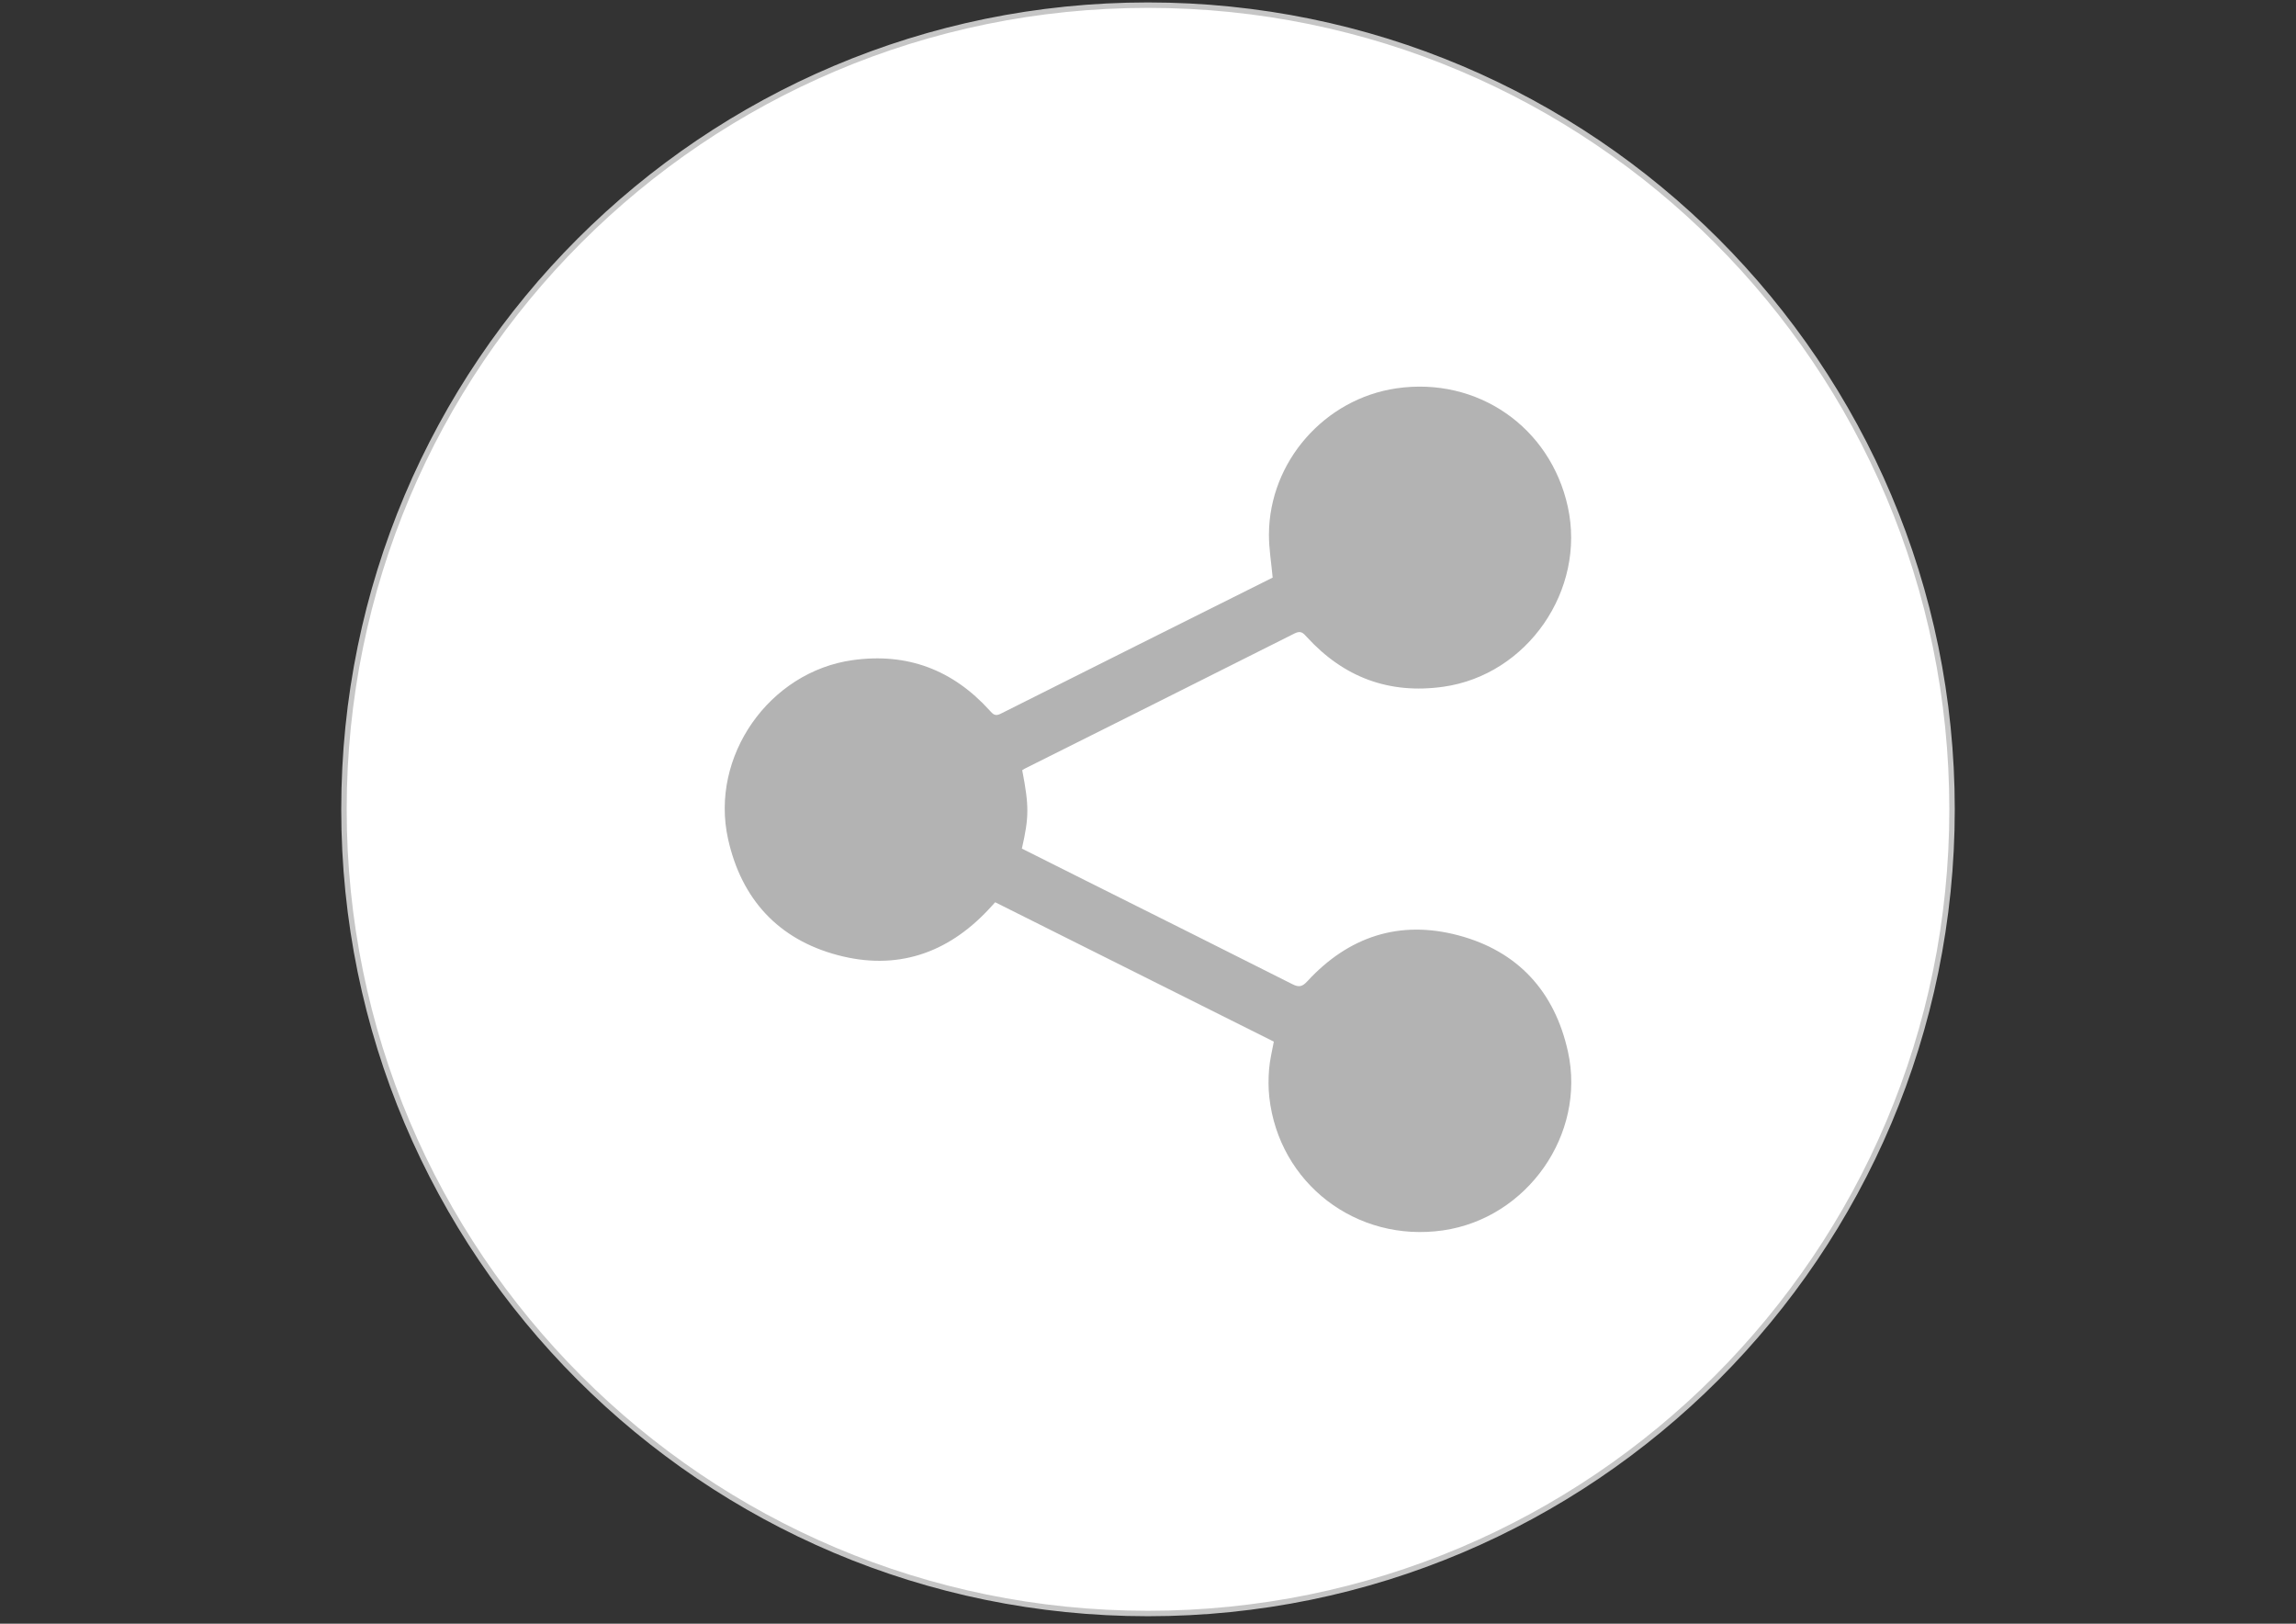 <?xml version="1.0" encoding="UTF-8" standalone="no"?>
<svg
   xmlns:dc="http://purl.org/dc/elements/1.1/"
   xmlns:cc="http://creativecommons.org/ns#"
   xmlns:rdf="http://www.w3.org/1999/02/22-rdf-syntax-ns#"
   xmlns:svg="http://www.w3.org/2000/svg"
   xmlns="http://www.w3.org/2000/svg"
   xmlns:sodipodi="http://sodipodi.sourceforge.net/DTD/sodipodi-0.dtd"
   xmlns:inkscape="http://www.inkscape.org/namespaces/inkscape"
   enable-background="new 0 0 841.891 595.279"
   height="595.279px"
   id="Layer_1"
   version="1.1"
   viewBox="0 0 841.891 595.279"
   width="841.891px"
   xml:space="preserve"
   sodipodi:docname="share.svg"
   inkscape:version="0.92.4 (5da689c313, 2019-01-14)"><rect x="0" y="0" width="841.891" height="595.279" fill="#333333" stroke="none"/><defs
     id="defs9" /><sodipodi:namedview
     pagecolor="#ffffff"
     bordercolor="#666666"
     borderopacity="1"
     objecttolerance="10"
     gridtolerance="10"
     guidetolerance="10"
     inkscape:pageopacity="0"
     inkscape:pageshadow="2"
     inkscape:window-width="1881"
     inkscape:window-height="1070"
     id="namedview7"
     showgrid="false"
     inkscape:zoom="0.98491553"
     inkscape:cx="86.072223"
     inkscape:cy="320.51584"
     inkscape:window-x="0"
     inkscape:window-y="31"
     inkscape:window-maximized="0"
     inkscape:current-layer="Layer_1" /><path
     d="M715.769,296.719  c0,162.826-132.003,294.819-294.827,294.819S126.125,459.545,126.125,296.719c0-162.829,131.994-294.827,294.817-294.827  C583.766,1.893,715.769,133.891,715.769,296.719z"
     fill="#FFFFFF"
     stroke="#C6C6C6"
     stroke-miterlimit="10"
     stroke-width="2"
     id="path2" /><path
     d="M574.929,385.529c-4.863-22.019-18.32-36.802-40.16-42.611c-21.587-5.743-40.258,0.413-55.397,16.828  c-1.802,1.952-3.021,2.315-5.432,1.099c-25.068-12.655-50.203-25.182-75.318-37.747c-8.003-4.004-16.001-8.019-23.926-11.991  c2.649-11.602,2.66-15.561,0.127-28.74c0.403-0.26,0.587-0.403,0.793-0.506c33.041-16.53,66.099-33.026,99.095-49.644  c2.346-1.182,3.217-0.049,4.512,1.365c13.508,14.738,30.102,20.992,50.016,18.192c30.815-4.332,52.352-35.462,45.63-66.02  c-6.433-29.23-33.18-47.704-62.815-43.386c-26.372,3.842-46.635,26.908-46.764,53.53c-0.023,5.217,0.875,10.438,1.368,15.858  c-33.112,16.55-66.469,33.193-99.776,49.934c-2.052,1.034-2.841,0.062-3.976-1.192c-13.515-14.911-30.172-21.27-50.229-18.487  c-30.628,4.249-52.467,35.298-45.705,65.63c4.91,22.017,18.407,36.757,40.241,42.539c21.452,5.683,39.99-0.486,55.18-16.651  c0.841-0.894,1.662-1.808,2.521-2.743c34.263,17.136,68.216,34.116,102.167,51.098c-0.622,3.46-1.459,6.699-1.725,9.984  c-0.279,3.434-0.312,6.944,0.068,10.364c3.507,31.636,31.965,53.418,63.686,48.852C559.951,446.644,581.638,415.903,574.929,385.529  z"
     fill="#C6C6C6"
     id="path4"
     style="fill:#b3b3b3;fill-opacity:1" /></svg>